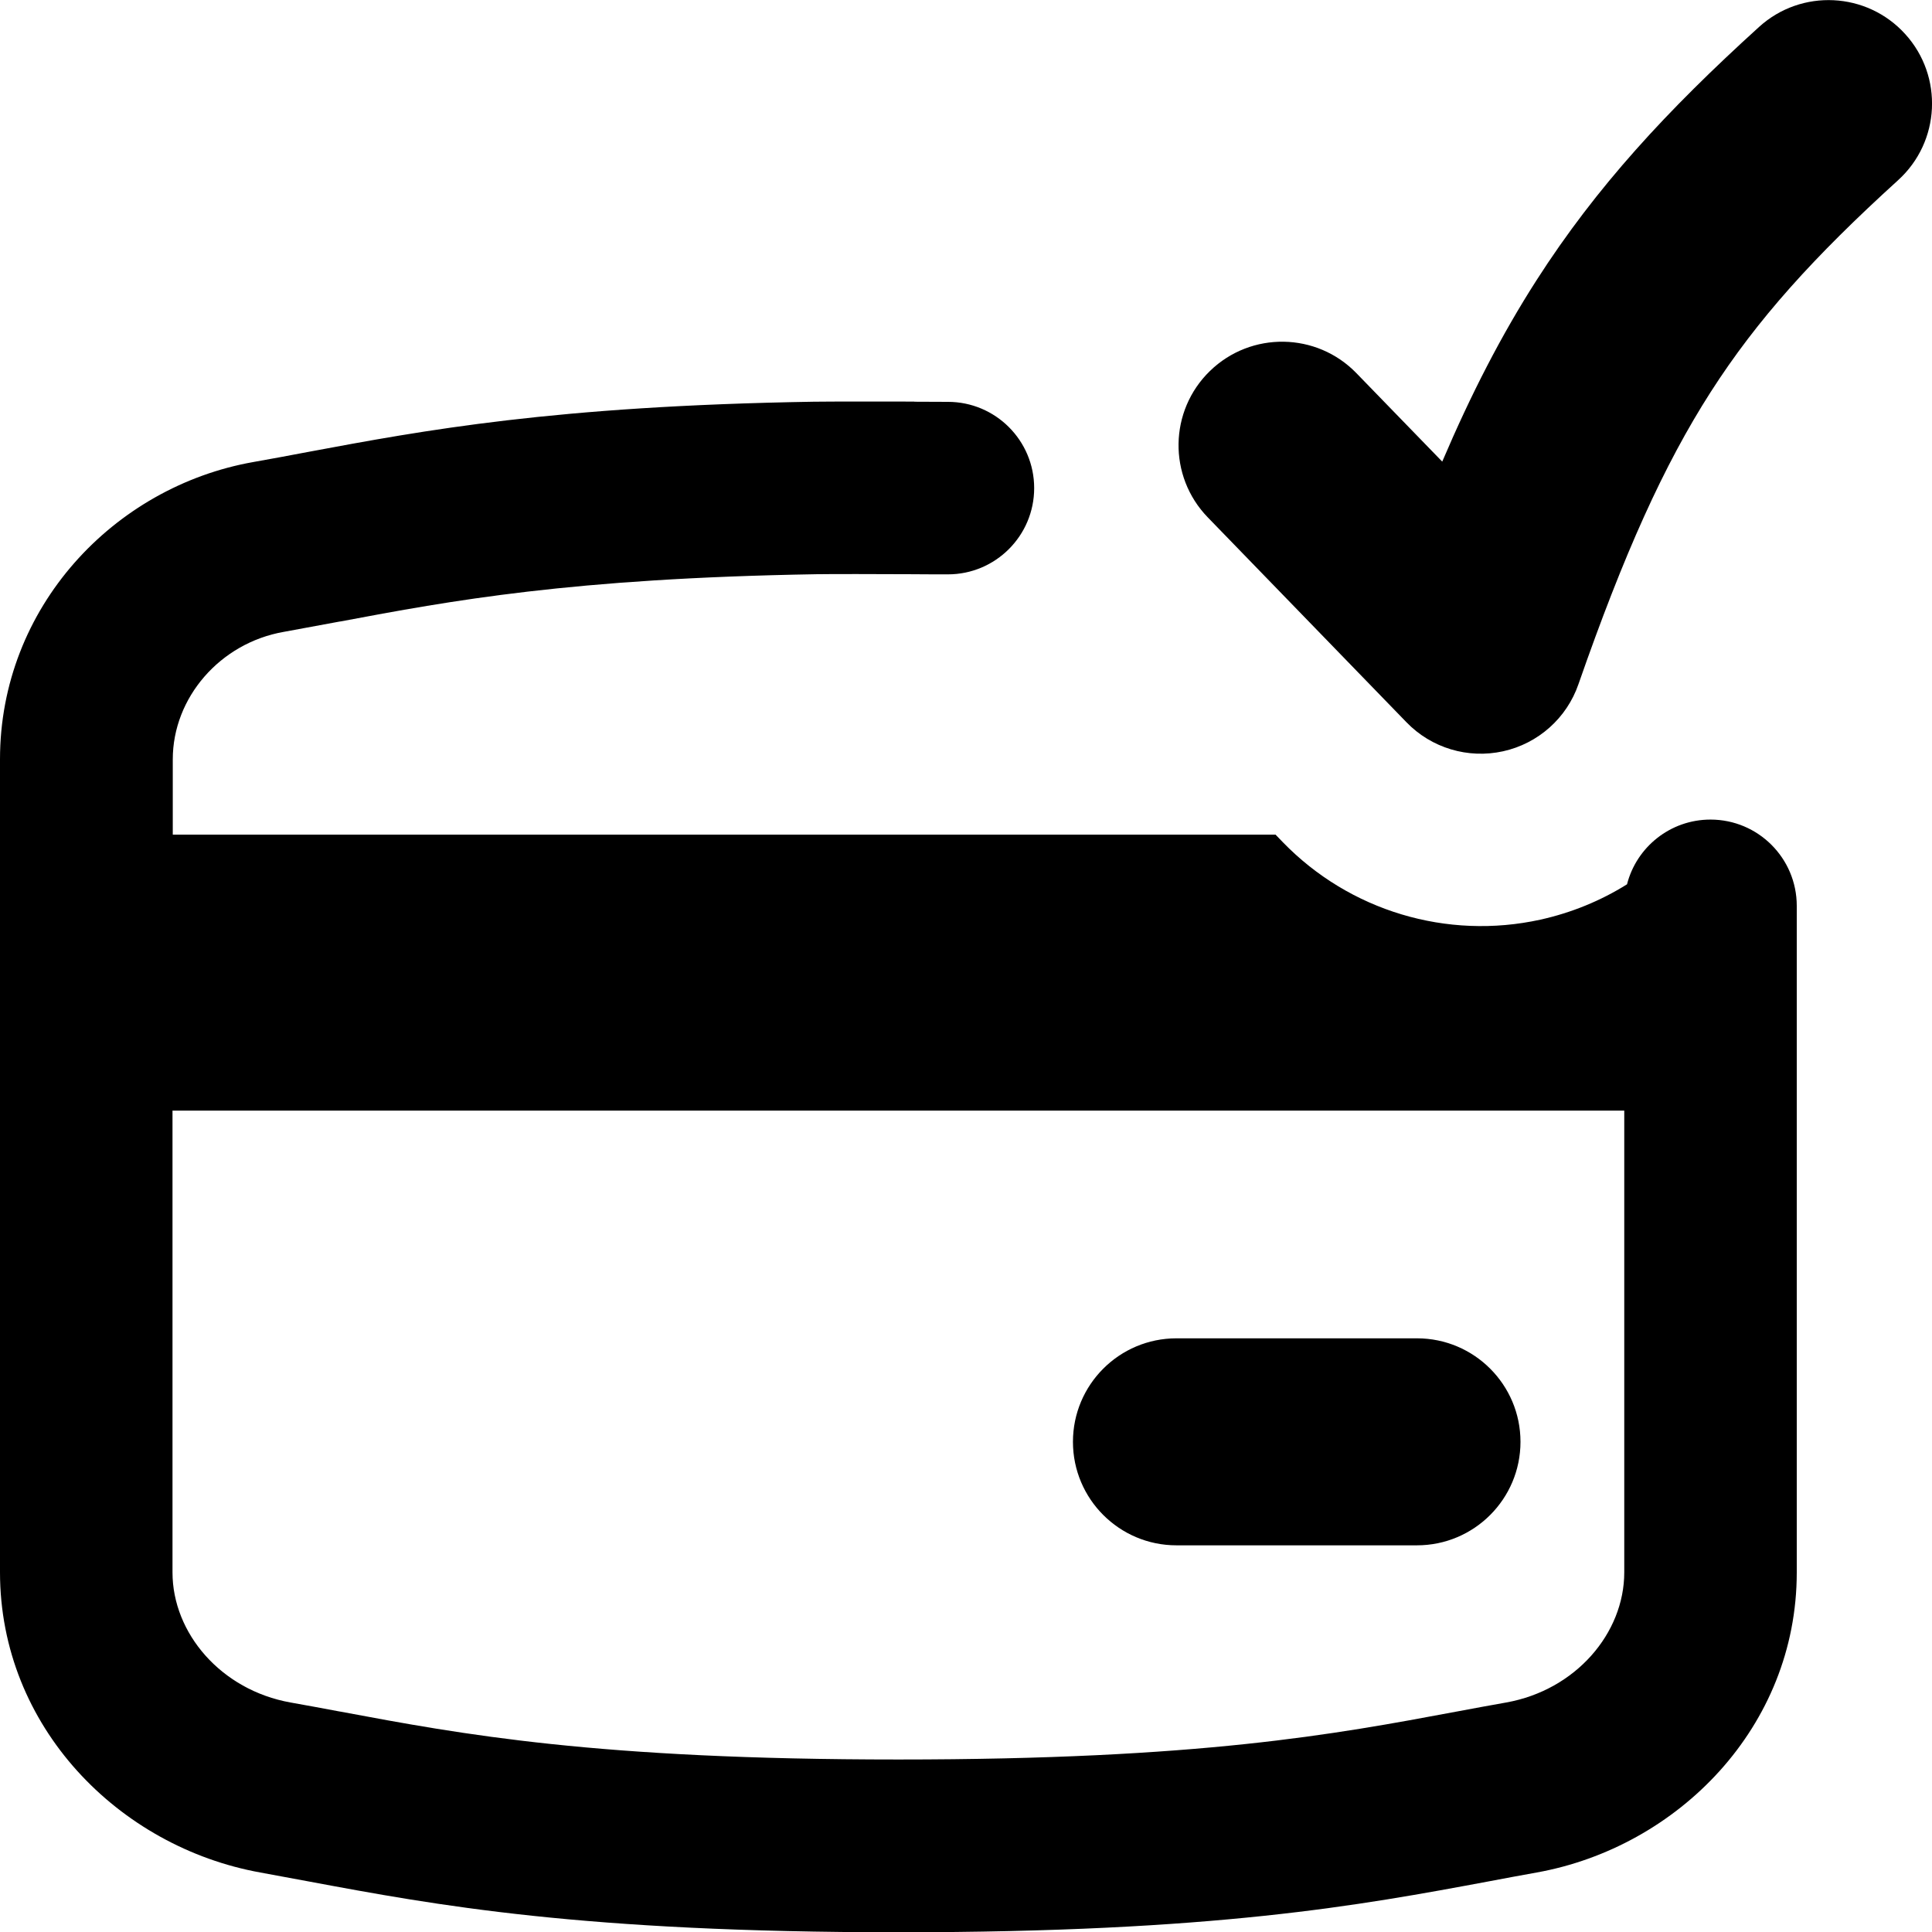 <svg xmlns="http://www.w3.org/2000/svg" fill="none" viewBox="0 0 14 14" id="Credit-Card-Approved--Streamline-Flex-Remix">
  <desc>
    Credit Card Approved Streamline Icon: https://streamlinehq.com
  </desc>
  <g id="credit-card-approved">
    <path id="Union" fill="#000000" fill-rule="evenodd" d="M13.754 1.306c0.307 -0.278 0.33 -0.753 0.052 -1.059 -0.278 -0.307 -0.753 -0.33 -1.059 -0.052 -0.668 0.606 -1.179 1.159 -1.613 1.836 -0.254 0.396 -0.474 0.824 -0.683 1.314l-0.622 -0.641c-0.288 -0.297 -0.763 -0.305 -1.061 -0.016 -0.297 0.288 -0.305 0.763 -0.016 1.061l1.44 1.485c0.181 0.187 0.446 0.266 0.7 0.21 0.254 -0.056 0.461 -0.24 0.546 -0.486 0.33 -0.947 0.618 -1.586 0.958 -2.117 0.338 -0.527 0.747 -0.98 1.357 -1.534ZM8.525 9.698c-0.414 0 -0.75 0.336 -0.75 0.75 0 0.414 0.336 0.75 0.75 0.75h1.743c0.414 0 0.75 -0.336 0.75 -0.75s-0.336 -0.75 -0.75 -0.75H8.525ZM6.625 2.911c0.1 0 0.187 0.001 0.244 0.001 0.345 0 0.625 0.28 0.625 0.625s-0.28 0.625 -0.625 0.625c-0.067 0 -0.163 -0 -0.27 -0.001 -0.248 -0.001 -0.554 -0.002 -0.683 0 -1.778 0.03 -2.649 0.192 -3.447 0.342l-0.007 0.001 -0.001 0c-0.134 0.025 -0.269 0.05 -0.406 0.075 -0.46 0.081 -0.803 0.476 -0.803 0.924v0.545h7.991l0.053 0.055c0.483 0.498 1.19 0.71 1.867 0.561 0.225 -0.05 0.437 -0.137 0.627 -0.256 0.069 -0.27 0.314 -0.469 0.605 -0.469 0.345 0 0.625 0.28 0.625 0.625v4.831c0 1.119 -0.861 1.99 -1.885 2.174 -0.114 0.02 -0.228 0.042 -0.346 0.064 -0.933 0.174 -1.984 0.369 -4.278 0.369 -2.294 0 -3.346 -0.195 -4.278 -0.369 -0.118 -0.022 -0.232 -0.043 -0.346 -0.064C0.861 13.384 0 12.513 0 11.393V5.502C0 4.403 0.823 3.527 1.836 3.348c0.13 -0.023 0.26 -0.047 0.396 -0.073 0.841 -0.157 1.785 -0.333 3.663 -0.364 0.142 -0.002 0.478 -0.001 0.731 -0.001Zm5.144 5.137H1.25v3.346c0 0.44 0.351 0.853 0.856 0.943 0.119 0.021 0.237 0.043 0.354 0.065l0.001 0 0.011 0.002c0.877 0.164 1.85 0.346 4.038 0.346 2.187 0 3.161 -0.182 4.038 -0.346l0.011 -0.002c0.117 -0.022 0.236 -0.044 0.355 -0.065 0.505 -0.09 0.856 -0.503 0.856 -0.943V8.048Z" clip-rule="evenodd" stroke-width="1"></path>
  </g>
</svg>